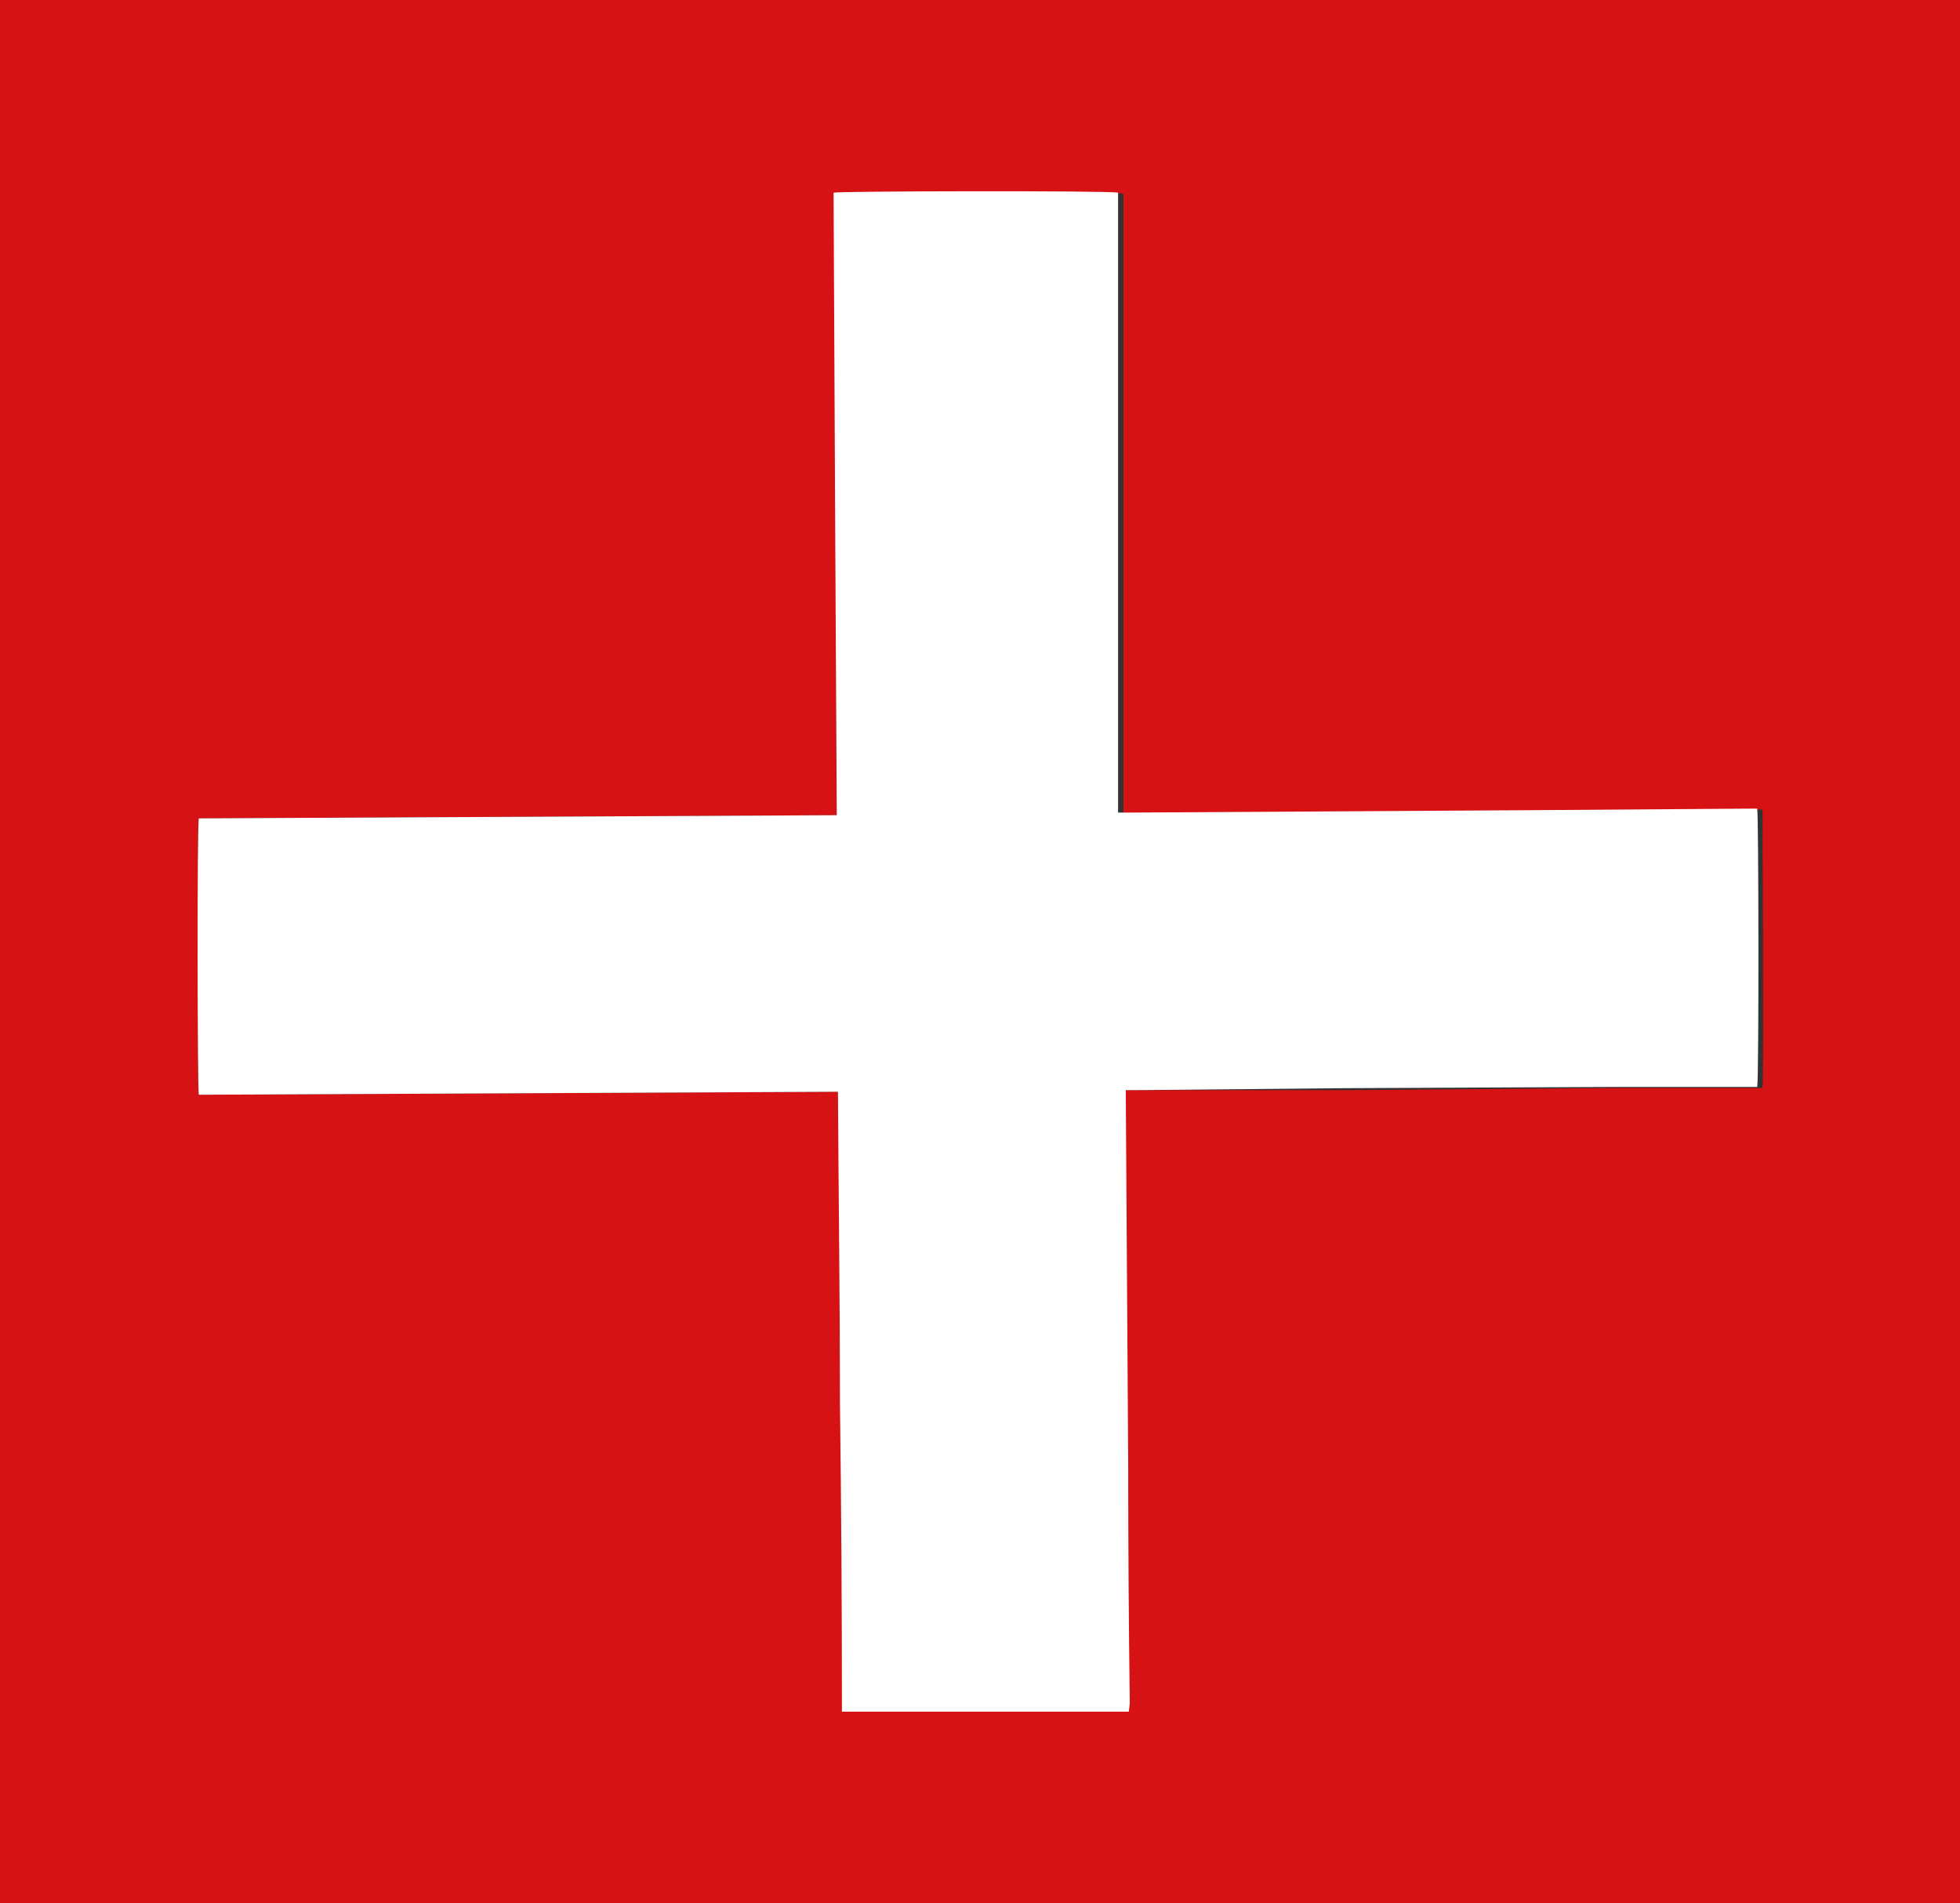 <svg id="Layer_1" data-name="Layer 1"
    xmlns="http://www.w3.org/2000/svg" viewBox="0 0 98.59 95.72">
    <rect x="0" y="0" width="98.59" height="95.72" fill="#333333" stroke="none"/>
    <defs>
        <style>.cls-1{fill:#d71214;}.cls-2{fill:#fff;}</style>
    </defs>
    <path class="cls-1" d="M98.59,95.72H0V0H98.59ZM56.78,86.09v-.45q0-6-.08-12L56.58,55.2c0-.11,0-.22,0-.37H57l10.91,0L81,54.72l7.27,0,.39,0c.06-.54,0-13.73,0-14h-.4l-11.39.08-20,.12-.36,0c0-1.34,0-2.63,0-3.93s0-2.59,0-3.89,0-2.6,0-3.89,0-2.6,0-3.9l0-3.92c0-1.3,0-2.6,0-3.89s0-2.6,0-3.9,0-2.58,0-3.86c-.57-.08-14.06-.05-14.31,0Q42,25.31,42.09,41L10,41.16c-.08.38-.06,13.64,0,13.9l32.19-.15c0,5.22.07,10.41.1,15.6s.07,10.37.1,15.58Z" transform="translate(0 0)"/>
    <path class="cls-2" d="M56.78,86.09H42.35q0-7.82-.1-15.58c0-5.19-.07-10.38-.1-15.6L10,55.06c-.07-.26-.09-13.52,0-13.9L42.09,41Q42,25.29,41.93,9.69c.25-.08,13.74-.11,14.31,0,0,1.28,0,2.57,0,3.86s0,2.6,0,3.9,0,2.59,0,3.89l0,3.92c0,1.3,0,2.6,0,3.9s0,2.59,0,3.89,0,2.59,0,3.89,0,2.59,0,3.93l.36,0,20-.12,11.39-.08h.4c.07.27.09,13.46,0,14l-.39,0-7.27,0-13.12.06L57,54.83h-.37c0,.15,0,.26,0,.37l.12,18.47q0,6,.08,12Z" transform="translate(0 0)"/>
</svg>